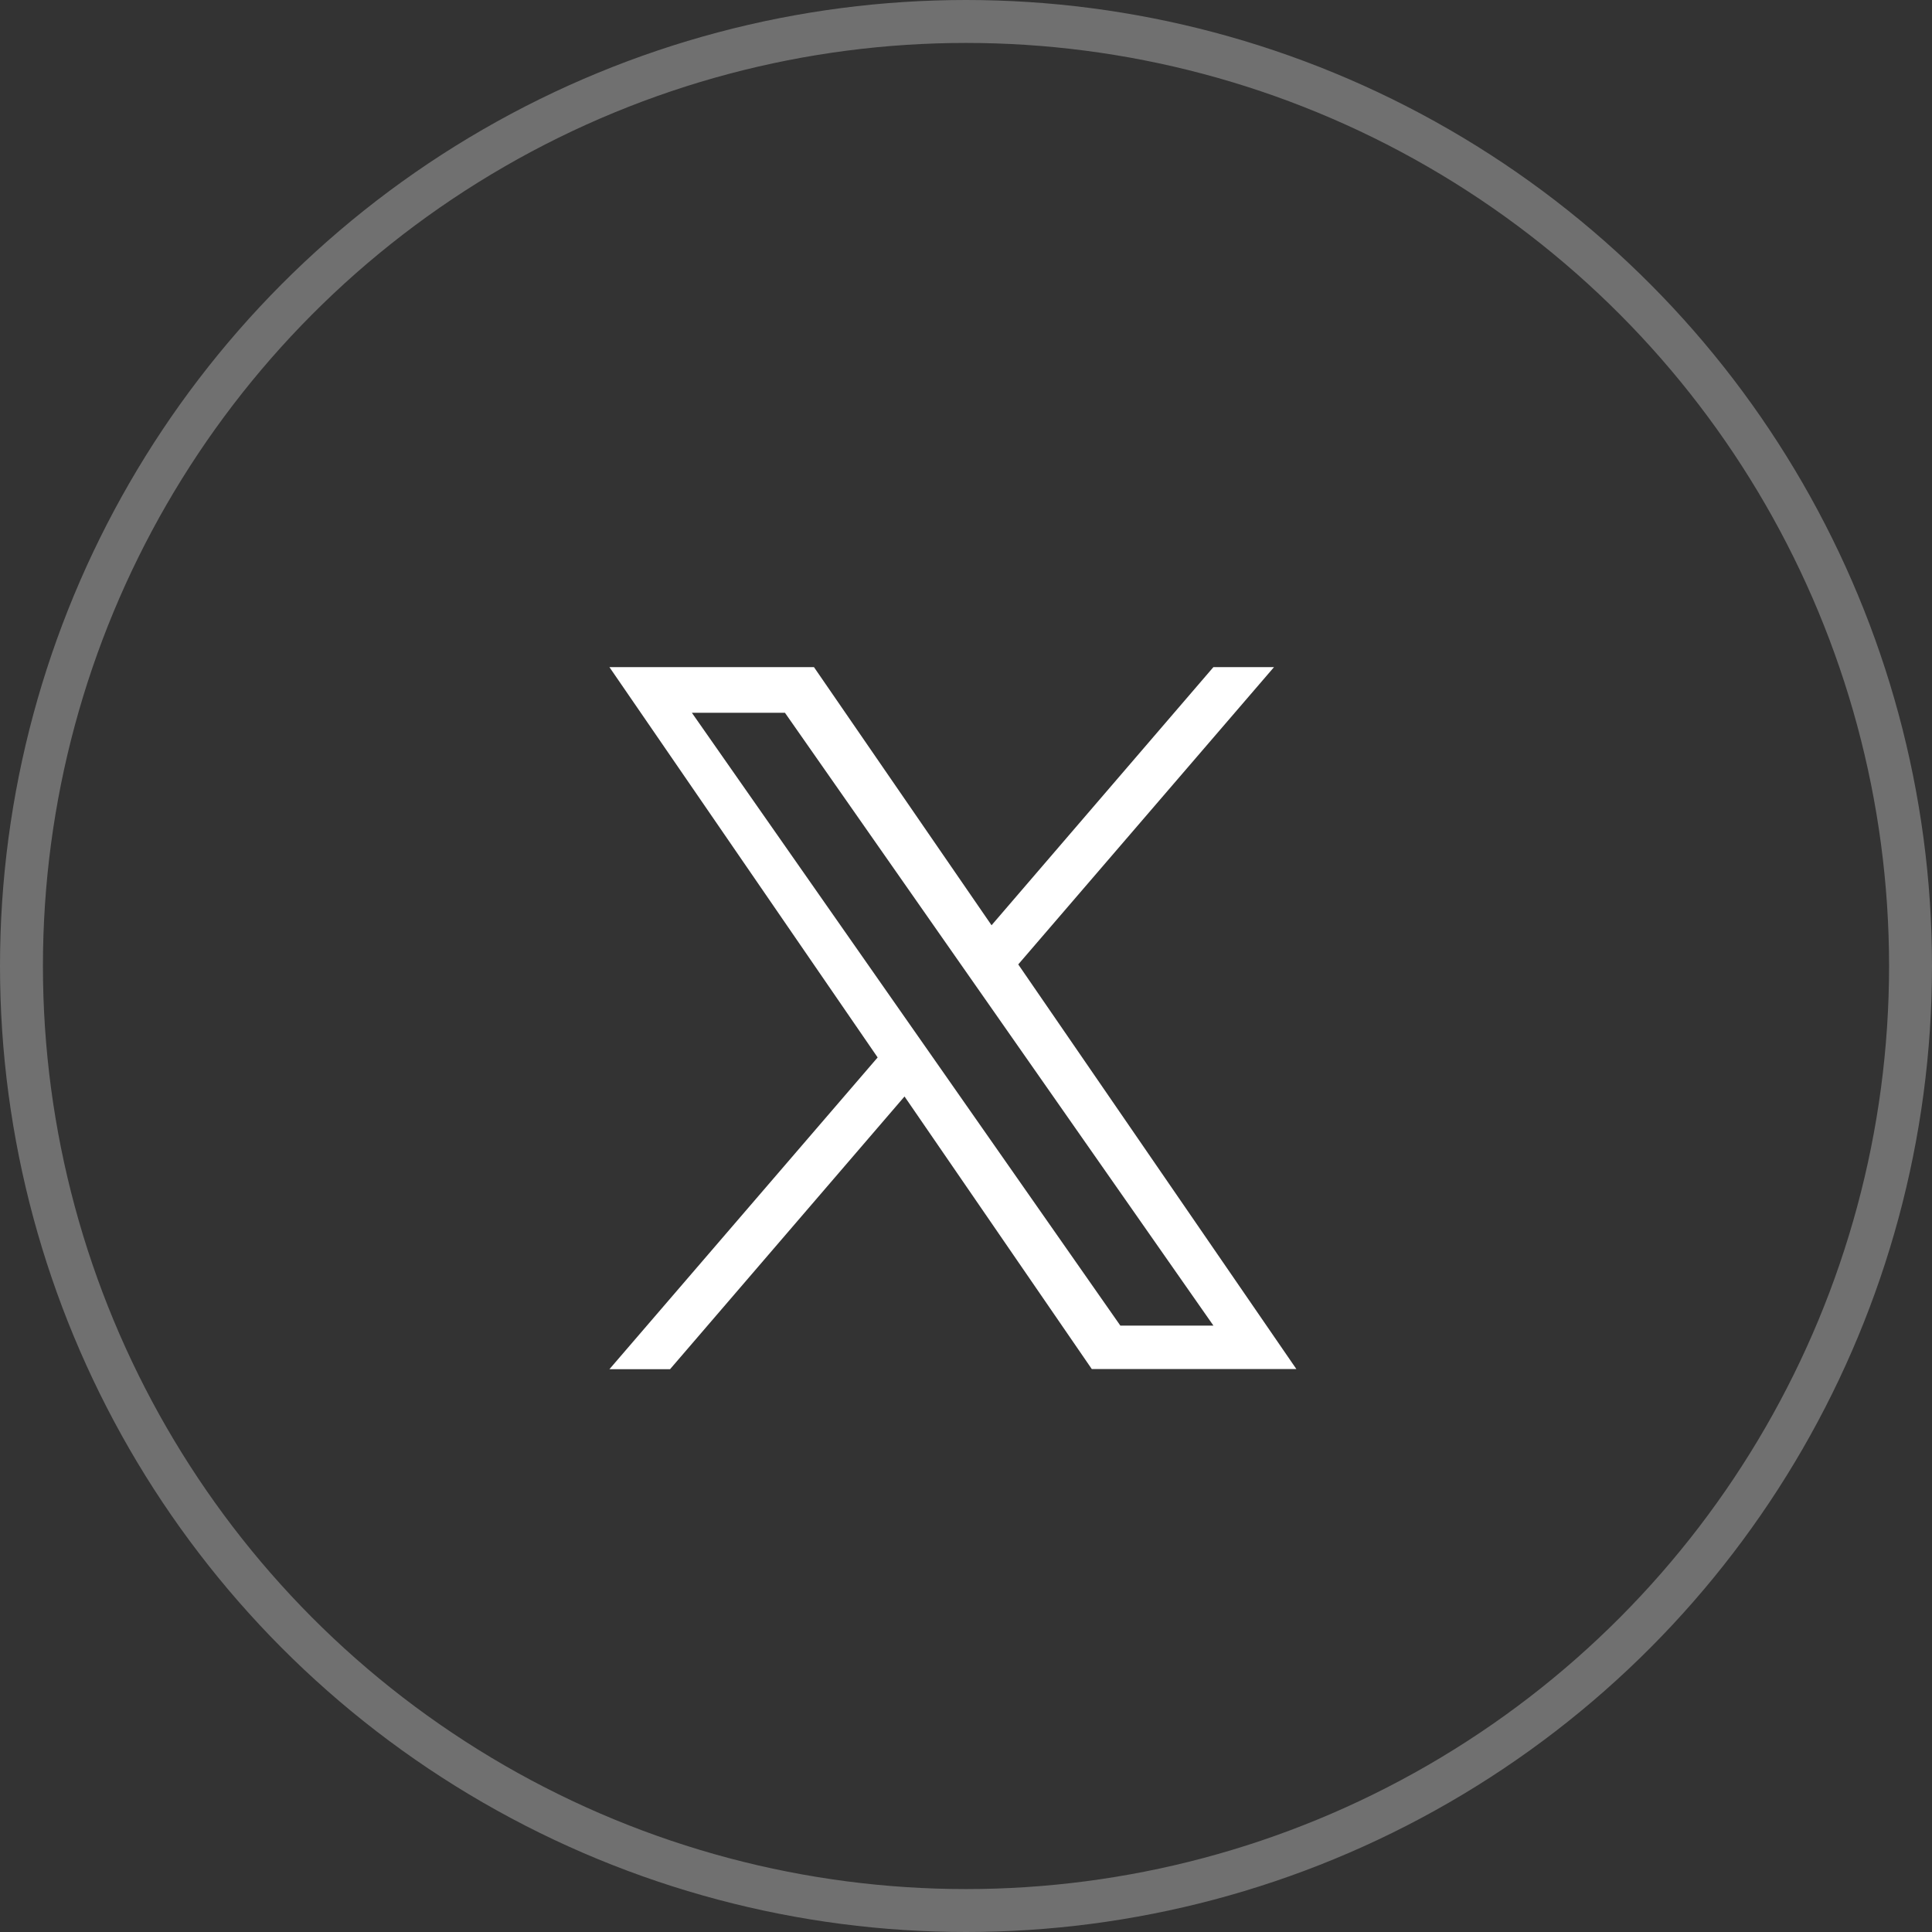 <svg xmlns="http://www.w3.org/2000/svg" width="45" height="45" viewBox="0 0 45 45">
  <rect x="0" y="0" width="45" height="45" fill="#333333" stroke="none"/>
  <g id="グループ_10060" data-name="グループ 10060" transform="translate(0.088 0.489)">
    <circle id="楕円形_702" data-name="楕円形 702" cx="22" cy="22" r="22" transform="translate(0.412 0.011)" fill="none" stroke="rgba(255,255,255,0.3)" stroke-width="1"/>
    <path id="logo" d="M9.522,6.924,15.479,0H14.067L8.9,6.012,4.764,0H0L6.247,9.091,0,16.352H1.412L6.873,10l4.362,6.349H16L9.522,6.924ZM7.589,9.171l-.633-.905L1.92,1.063H4.088L8.152,6.876l.633.905,5.283,7.556H11.9L7.589,9.171Z" transform="translate(14.107 15.05)" fill="#fff"/>
  </g>
</svg>
